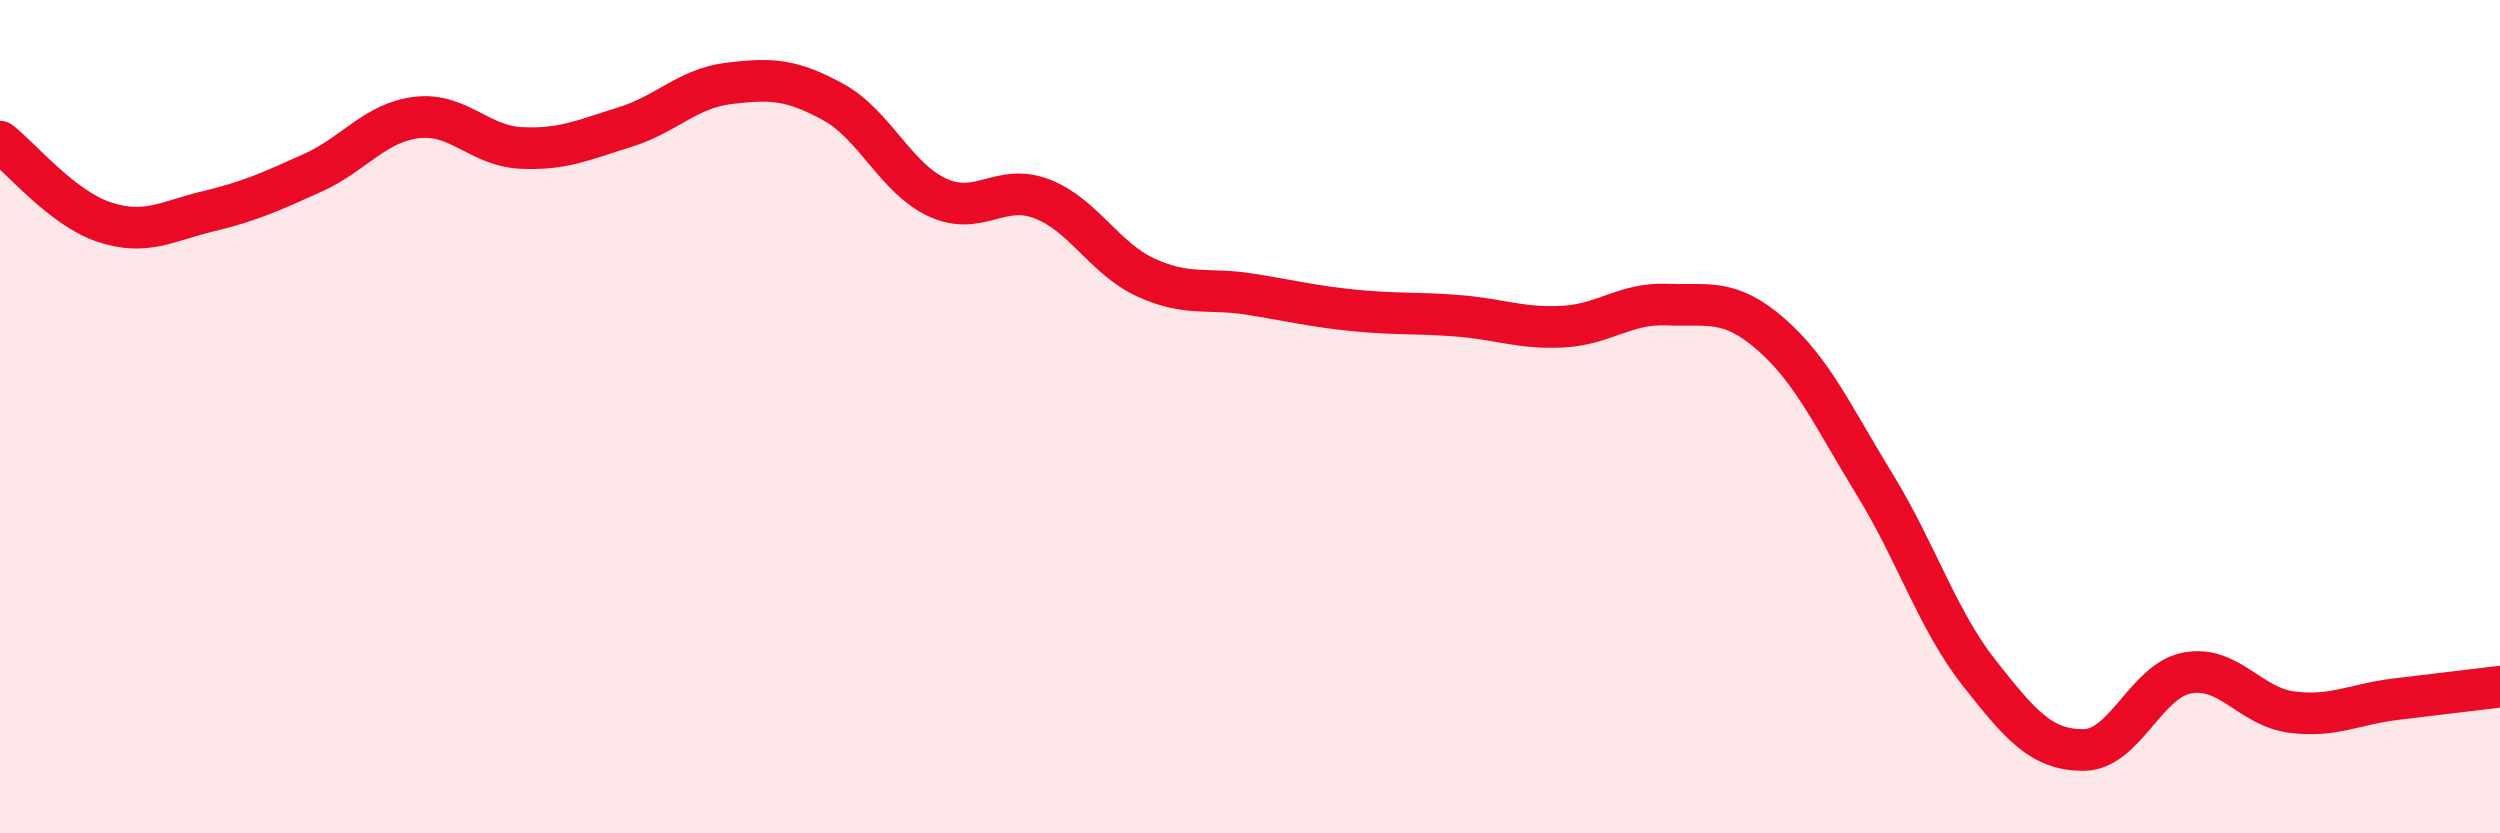 
    <svg width="60" height="20" viewBox="0 0 60 20" xmlns="http://www.w3.org/2000/svg">
      <path
        d="M 0,3.4 C 0.5,3.79 1.5,5 2.5,5.33 C 3.5,5.66 4,5.31 5,5.07 C 6,4.83 6.5,4.6 7.5,4.15 C 8.5,3.7 9,2.94 10,2.82 C 11,2.7 11.5,3.5 12.5,3.55 C 13.5,3.6 14,3.36 15,3.05 C 16,2.74 16.5,2.12 17.5,2 C 18.5,1.88 19,1.9 20,2.45 C 21,3 21.5,4.28 22.5,4.74 C 23.5,5.2 24,4.39 25,4.77 C 26,5.15 26.5,6.2 27.5,6.66 C 28.5,7.12 29,6.9 30,7.06 C 31,7.22 31.5,7.35 32.5,7.45 C 33.5,7.55 34,7.5 35,7.58 C 36,7.66 36.5,7.89 37.5,7.84 C 38.5,7.79 39,7.27 40,7.31 C 41,7.35 41.5,7.15 42.5,8.02 C 43.5,8.89 44,10.01 45,11.64 C 46,13.27 46.5,14.88 47.5,16.15 C 48.5,17.42 49,18 50,18 C 51,18 51.5,16.33 52.5,16.15 C 53.5,15.97 54,16.96 55,17.09 C 56,17.22 56.5,16.9 57.5,16.78 C 58.5,16.66 59.5,16.54 60,16.48L60 20L0 20Z"
        fill="#EB0A25"
        opacity="0.1"
        stroke-linecap="round"
        stroke-linejoin="round"
      />
      <path
        d="M 0,3.4 C 0.5,3.79 1.5,5 2.5,5.33 C 3.5,5.66 4,5.31 5,5.07 C 6,4.83 6.5,4.6 7.5,4.15 C 8.5,3.7 9,2.94 10,2.82 C 11,2.7 11.5,3.5 12.5,3.55 C 13.5,3.6 14,3.36 15,3.05 C 16,2.74 16.5,2.12 17.5,2 C 18.5,1.88 19,1.9 20,2.45 C 21,3 21.5,4.28 22.5,4.74 C 23.5,5.2 24,4.39 25,4.77 C 26,5.15 26.5,6.2 27.5,6.66 C 28.5,7.12 29,6.9 30,7.06 C 31,7.22 31.5,7.35 32.5,7.45 C 33.5,7.55 34,7.5 35,7.58 C 36,7.66 36.5,7.89 37.5,7.84 C 38.5,7.79 39,7.27 40,7.31 C 41,7.35 41.5,7.15 42.5,8.02 C 43.5,8.89 44,10.01 45,11.64 C 46,13.27 46.5,14.88 47.5,16.15 C 48.5,17.42 49,18 50,18 C 51,18 51.5,16.33 52.5,16.15 C 53.5,15.97 54,16.96 55,17.09 C 56,17.22 56.5,16.9 57.5,16.78 C 58.5,16.66 59.5,16.54 60,16.48"
        stroke="#EB0A25"
        stroke-width="1"
        fill="none"
        stroke-linecap="round"
        stroke-linejoin="round"
      />
    </svg>
  